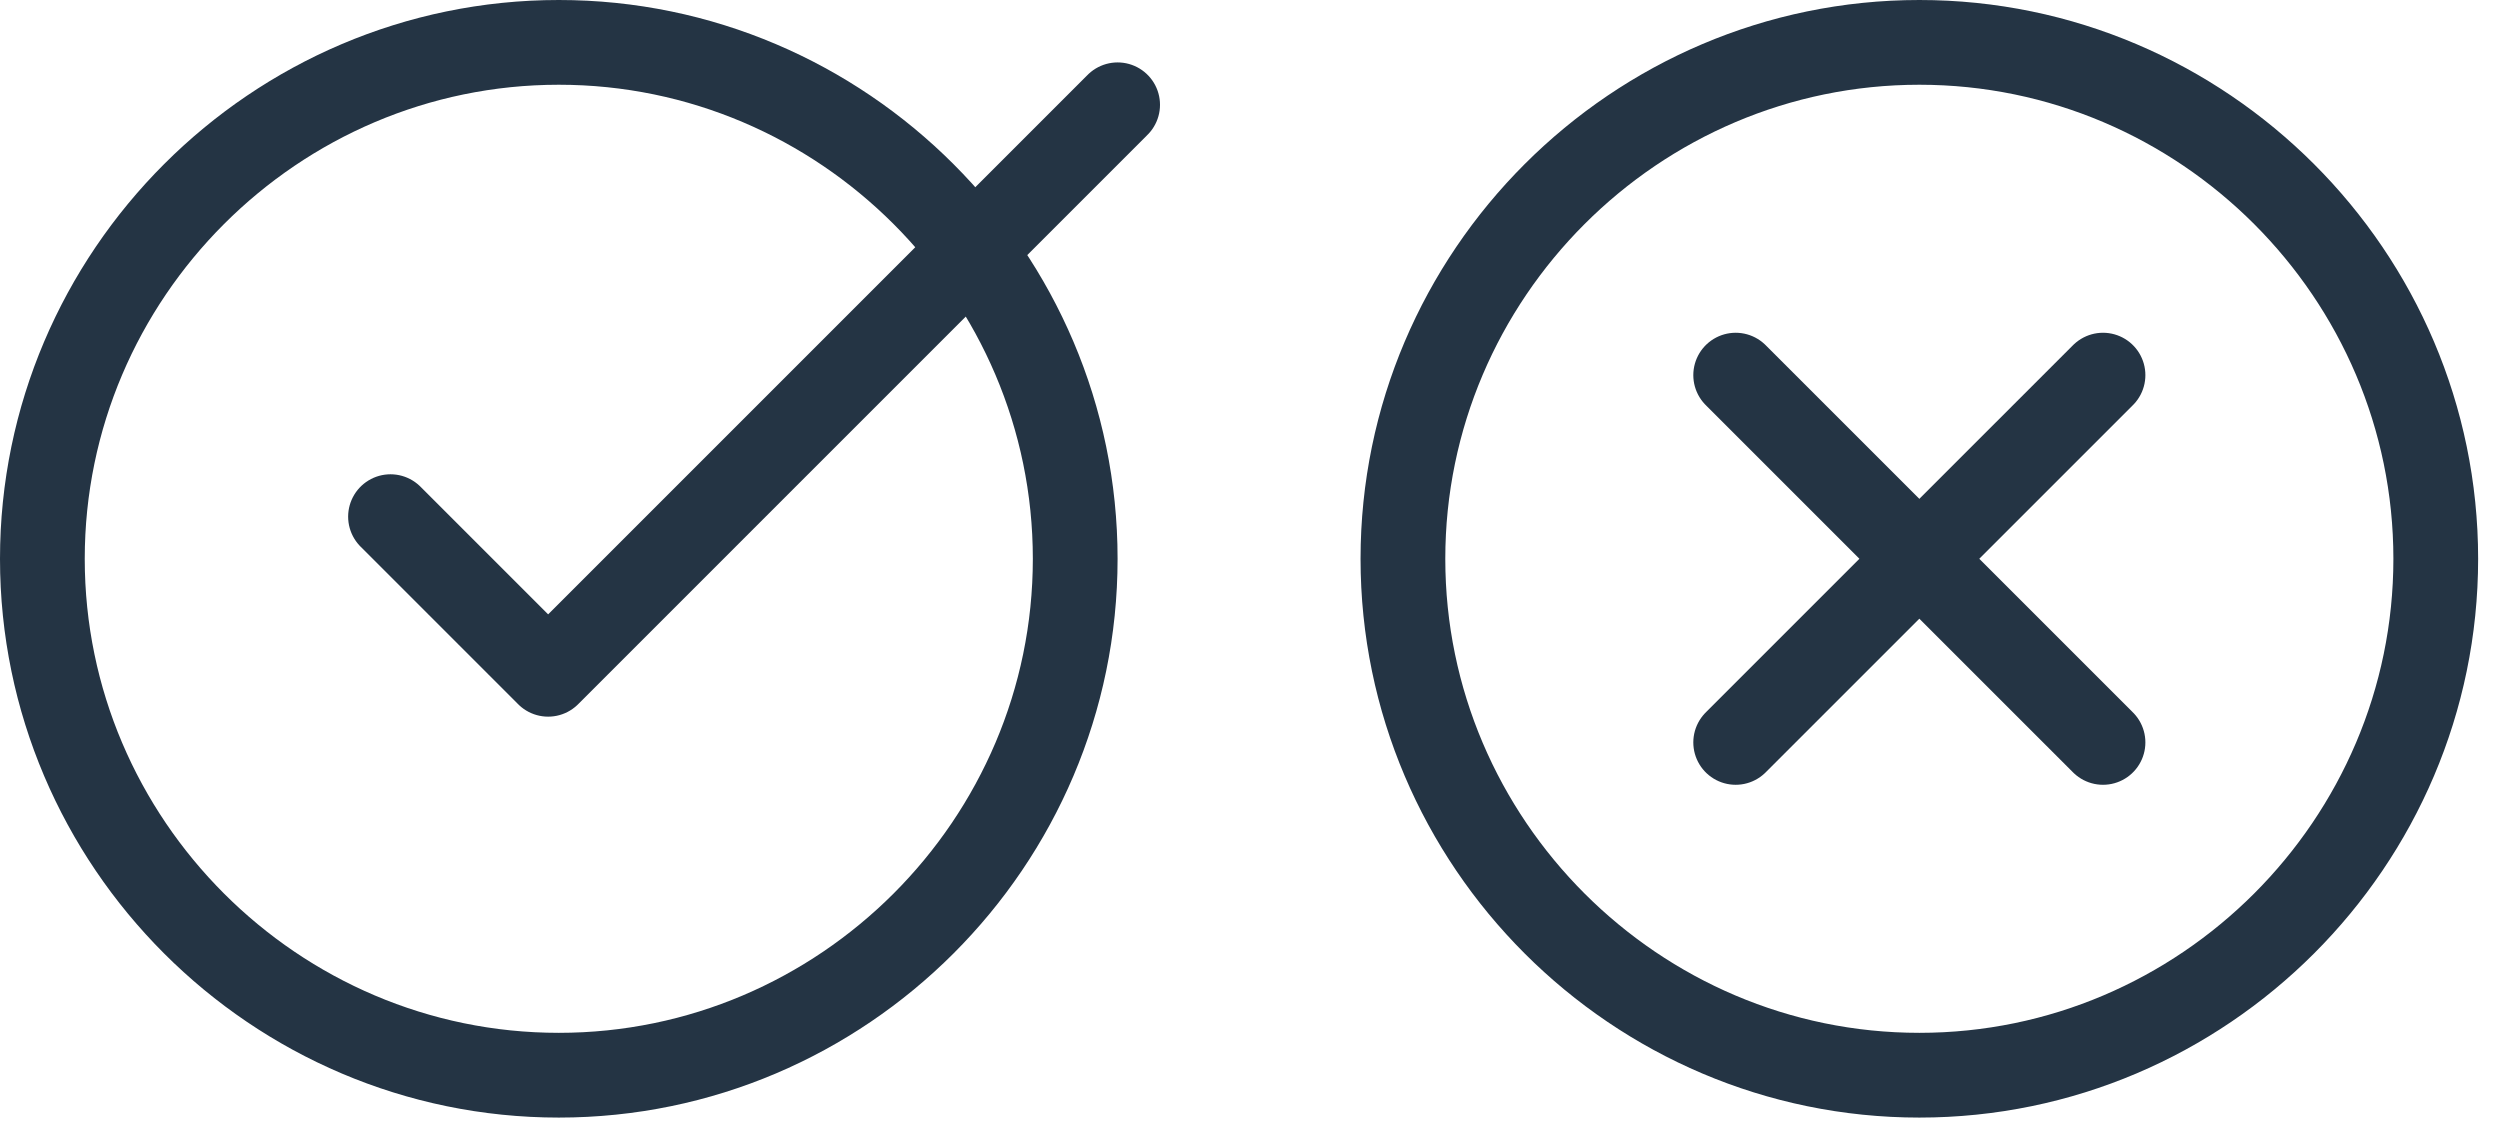<?xml version="1.0" encoding="UTF-8"?> <svg xmlns="http://www.w3.org/2000/svg" width="59" height="27" viewBox="0 0 59 27" fill="none"><path d="M13.188 1C19.891 1 25.375 6.484 25.375 13.188C25.375 19.891 19.891 25.375 13.188 25.375C6.484 25.375 1 19.891 1 13.188C1 6.484 6.484 1 13.188 1Z" stroke="#243444" stroke-width="2" stroke-miterlimit="22.926" stroke-linecap="round" stroke-linejoin="round"></path><path d="M9.216 12.193L12.936 15.913L26.376 2.473" stroke="#243444" stroke-width="2" stroke-miterlimit="22.926" stroke-linecap="round" stroke-linejoin="round"></path><path d="M40.962 8.853L49.631 17.521" stroke="#243444" stroke-width="2" stroke-miterlimit="22.926" stroke-linecap="round" stroke-linejoin="round"></path><path d="M49.631 8.853L40.962 17.521" stroke="#243444" stroke-width="2" stroke-miterlimit="22.926" stroke-linecap="round" stroke-linejoin="round"></path><path d="M45.297 1C52 1 57.484 6.484 57.484 13.188C57.484 19.891 52 25.375 45.297 25.375C38.594 25.375 33.109 19.891 33.109 13.188C33.109 6.484 38.594 1 45.297 1Z" stroke="#243444" stroke-width="2" stroke-miterlimit="22.926" stroke-linecap="round" stroke-linejoin="round"></path></svg> 